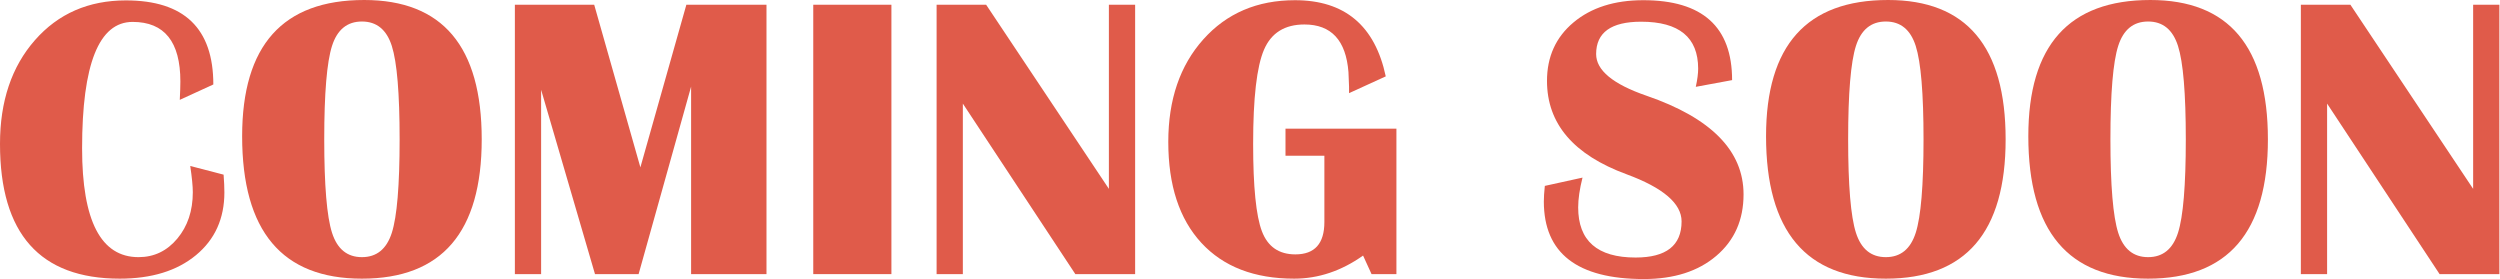 <?xml version="1.0" encoding="UTF-8" standalone="no"?><!DOCTYPE svg PUBLIC "-//W3C//DTD SVG 1.1//EN" "http://www.w3.org/Graphics/SVG/1.1/DTD/svg11.dtd"><svg width="100%" height="100%" viewBox="0 0 3866 432" version="1.1" xmlns="http://www.w3.org/2000/svg" xmlns:xlink="http://www.w3.org/1999/xlink" xml:space="preserve" xmlns:serif="http://www.serif.com/" style="fill-rule:evenodd;clip-rule:evenodd;stroke-linejoin:round;stroke-miterlimit:2;"><g><path d="M294.189,256.653l51.575,13.428c0.814,10.579 1.221,19.734 1.221,27.465c-0,40.487 -14.649,72.836 -43.945,97.046c-29.297,24.211 -68.563,36.316 -117.798,36.316c-123.495,0 -185.242,-69.478 -185.242,-208.435c-0,-65.918 18.005,-119.374 54.016,-160.37c36.011,-40.995 82.906,-61.493 140.686,-61.493c90.129,0 135.193,43.335 135.193,130.005l-51.88,23.804c0.61,-12.207 0.916,-21.668 0.916,-28.381c-0,-61.442 -24.618,-92.163 -73.853,-92.163c-52.083,-0 -78.125,65.205 -78.125,195.617c0,112.101 29.094,168.152 87.28,168.152c24.008,0 43.997,-9.562 59.967,-28.686c15.971,-19.125 23.957,-43.03 23.957,-71.717c-0,-9.155 -1.323,-22.685 -3.968,-40.588Z" style="fill:#e05b4a;fill-rule:nonzero;"/><path d="M563.049,0c121.257,0 181.885,71.818 181.885,215.454c0,143.636 -61.747,215.454 -185.242,215.454c-123.494,0 -185.241,-73.445 -185.241,-220.337c-0,-140.381 62.866,-210.571 188.598,-210.571Zm-3.357,33.264c-22.786,0 -38.197,12.563 -46.234,37.689c-8.036,25.127 -12.054,73.293 -12.054,144.501c-0,71.208 4.018,119.375 12.054,144.501c8.037,25.126 23.448,37.689 46.234,37.689c22.787,0 38.198,-12.563 46.235,-37.689c8.036,-25.126 12.054,-73.293 12.054,-144.501c-0,-71.004 -4.018,-119.12 -12.054,-144.348c-8.037,-25.228 -23.448,-37.842 -46.235,-37.842Z" style="fill:#e05b4a;fill-rule:nonzero;"/><path d="M1185.3,7.324l-0,416.565l-116.577,0l-0,-289.917l-81.177,289.917l-67.444,0l-83.313,-285.034l-0,285.034l-40.588,0l-0,-416.565l122.68,0l71.411,251.465l71.106,-251.465l123.902,0Z" style="fill:#e05b4a;fill-rule:nonzero;"/><rect x="1257.63" y="7.324" width="120.85" height="416.565" style="fill:#e05b4a;fill-rule:nonzero;"/><path d="M1755.37,7.324l0,416.565l-92.468,0l-173.95,-263.672l-0,263.672l-40.589,0l0,-416.565l76.599,0l189.82,284.729l-0,-284.729l40.588,0Z" style="fill:#e05b4a;fill-rule:nonzero;"/><path d="M1987.91,198.975l171.509,-0l-0,224.914l-38.452,0l-13.123,-28.686c-33.569,23.803 -69.071,35.705 -106.506,35.705c-61.646,0 -109.507,-18.463 -143.585,-55.389c-34.078,-36.926 -51.117,-88.959 -51.117,-156.098c-0,-65.307 18.056,-118.154 54.168,-158.538c36.113,-40.385 83.364,-60.578 141.754,-60.578c76.905,0 123.698,39.266 140.381,117.798l-56.762,25.94l-0,-10.071l-0.916,-22.583c-3.865,-49.031 -26.55,-73.547 -68.054,-73.547c-30.518,-0 -51.371,13.021 -62.561,39.062c-11.19,26.042 -16.785,74.565 -16.785,145.569c0,66.325 4.527,111.389 13.581,135.193c9.053,23.804 26.296,35.706 51.727,35.706c29.907,-0 44.861,-16.683 44.861,-50.049l-0,-102.539l-60.12,-0l0,-41.809Z" style="fill:#e05b4a;fill-rule:nonzero;"/><path d="M2678.53,123.901l-56.153,10.376c2.442,-11.189 3.663,-20.548 3.663,-28.076c-0,-48.421 -29.399,-72.632 -88.196,-72.632c-46.387,0 -69.58,16.683 -69.58,50.049c-0,25.025 25.94,46.489 77.82,64.392c100.097,34.383 150.146,85.246 150.146,152.588c0,39.47 -14.038,71.157 -42.114,95.062c-28.076,23.906 -65.41,35.859 -112,35.859c-103.149,-0 -154.724,-39.978 -154.724,-119.935c0,-6.51 0.509,-14.546 1.526,-24.108l58.289,-12.818c-4.476,17.7 -6.714,33.061 -6.714,46.082c-0,51.676 29.602,77.514 88.806,77.514c47.404,0 71.106,-18.615 71.106,-55.847c-0,-27.669 -28.382,-51.981 -85.144,-72.937c-81.991,-30.11 -122.986,-78.227 -122.986,-144.348c-0,-37.435 13.682,-67.596 41.046,-90.485c27.364,-22.888 63.324,-34.332 107.88,-34.332c91.552,0 137.329,41.199 137.329,123.596Z" style="fill:#e05b4a;fill-rule:nonzero;"/><path d="M2919.62,0c121.256,0 181.884,71.818 181.884,215.454c0,143.636 -61.747,215.454 -185.241,215.454c-123.495,0 -185.242,-73.445 -185.242,-220.337c0,-140.381 62.866,-210.571 188.599,-210.571Zm-3.357,33.264c-22.787,0 -38.198,12.563 -46.234,37.689c-8.037,25.127 -12.055,73.293 -12.055,144.501c0,71.208 4.018,119.375 12.055,144.501c8.036,25.126 23.447,37.689 46.234,37.689c22.786,0 38.198,-12.563 46.234,-37.689c8.036,-25.126 12.054,-73.293 12.054,-144.501c0,-71.004 -4.018,-119.12 -12.054,-144.348c-8.036,-25.228 -23.448,-37.842 -46.234,-37.842Z" style="fill:#e05b4a;fill-rule:nonzero;"/><path d="M3325.2,0c121.257,0 181.885,71.818 181.885,215.454c0,143.636 -61.747,215.454 -185.242,215.454c-123.494,0 -185.241,-73.445 -185.241,-220.337c-0,-140.381 62.866,-210.571 188.598,-210.571Zm-3.357,33.264c-22.786,0 -38.197,12.563 -46.234,37.689c-8.036,25.127 -12.054,73.293 -12.054,144.501c-0,71.208 4.018,119.375 12.054,144.501c8.037,25.126 23.448,37.689 46.234,37.689c22.787,0 38.198,-12.563 46.235,-37.689c8.036,-25.126 12.054,-73.293 12.054,-144.501c-0,-71.004 -4.018,-119.12 -12.054,-144.348c-8.037,-25.228 -23.448,-37.842 -46.235,-37.842Z" style="fill:#e05b4a;fill-rule:nonzero;"/><path d="M3865.05,7.324l0,416.565l-92.468,0l-173.95,-263.672l-0,263.672l-40.589,0l0,-416.565l76.6,0l189.819,284.729l-0,-284.729l40.588,0Z" style="fill:#e05b4a;fill-rule:nonzero;"/></g></svg>